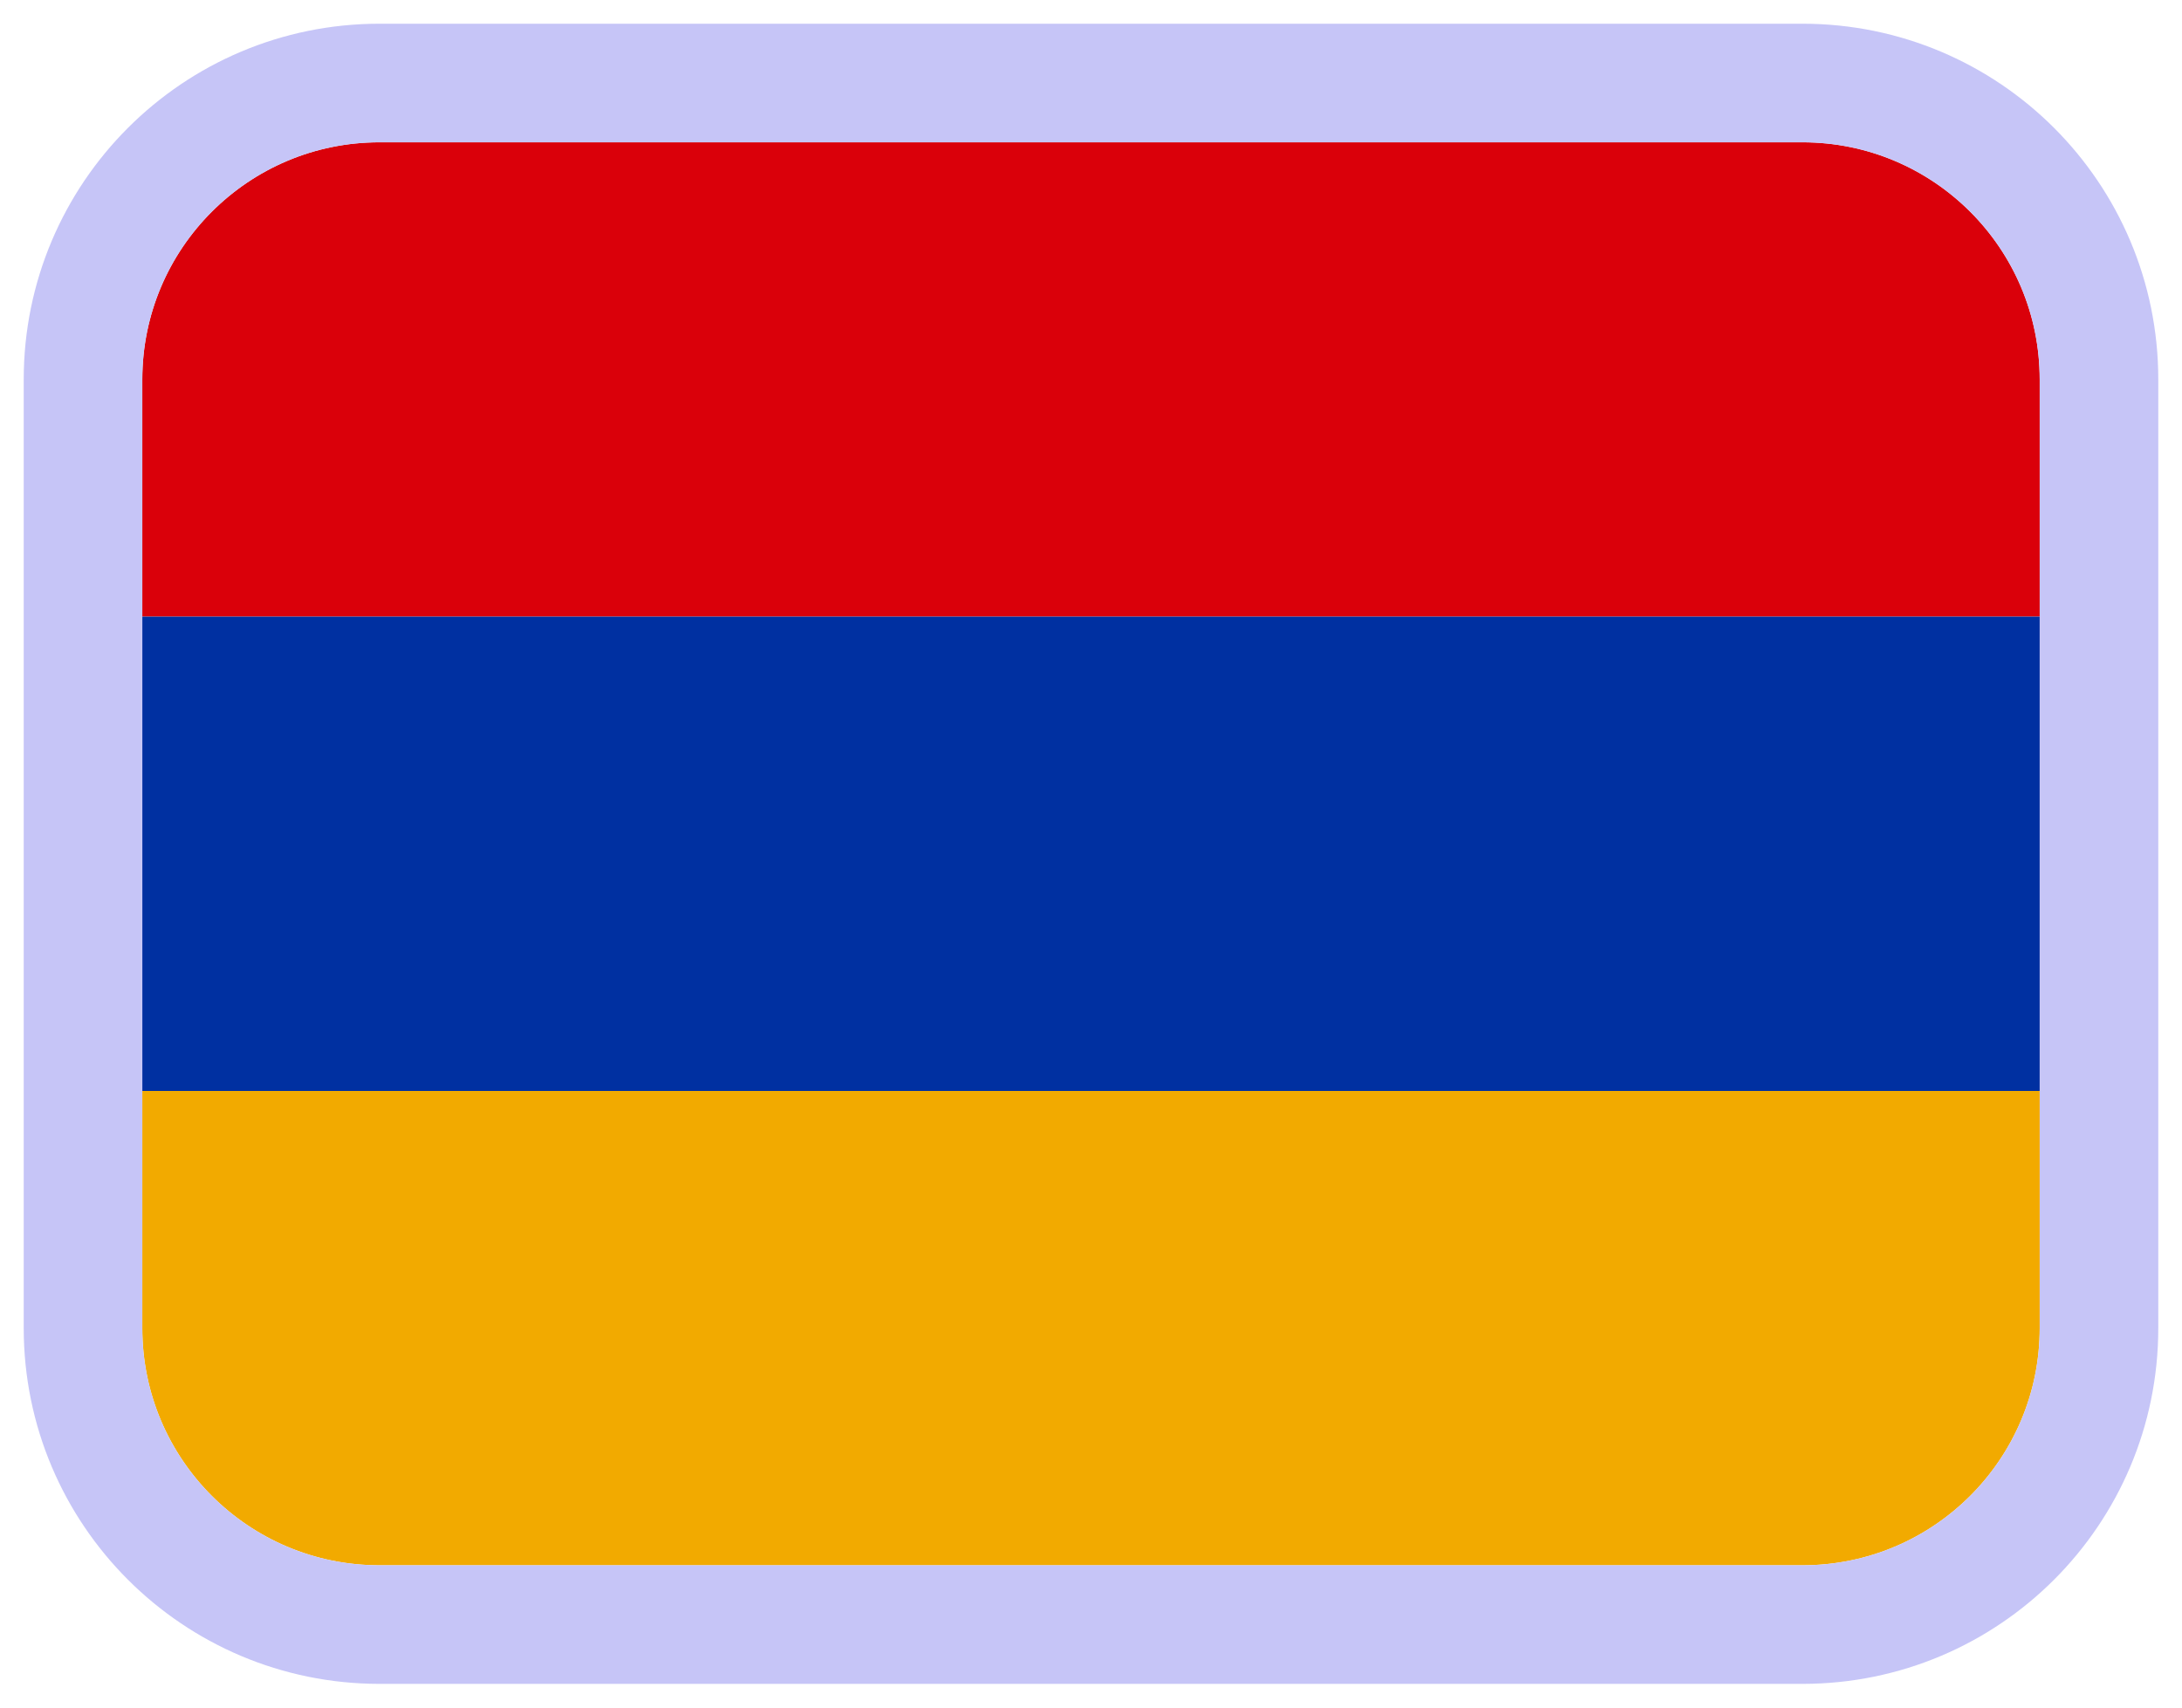 <svg width="46" height="36" viewBox="0 0 46 36" fill="none" xmlns="http://www.w3.org/2000/svg">
<g clip-path="url(#clip0_978_2757)">
<path d="M3 3H43V13H3V3Z" fill="#DA000A"/>
<path d="M3 13H43V23H3V13Z" fill="#0030A1"/>
<path d="M3 23H43V33H3V23Z" fill="#F2AA00"/>
</g>
<path d="M8 1.75C4.548 1.75 1.75 4.548 1.75 8V28C1.75 31.452 4.548 34.25 8 34.25H38C41.452 34.25 44.25 31.452 44.25 28V8C44.25 4.548 41.452 1.75 38 1.75H8Z" stroke="#C6C5F7" stroke-width="2.5"/>
<defs>
<clipPath id="clip0_978_2757">
<path d="M3 8C3 5.239 5.239 3 8 3H38C40.761 3 43 5.239 43 8V28C43 30.761 40.761 33 38 33H8C5.239 33 3 30.761 3 28V8Z" fill="white"/>
</clipPath>
</defs>
</svg>

